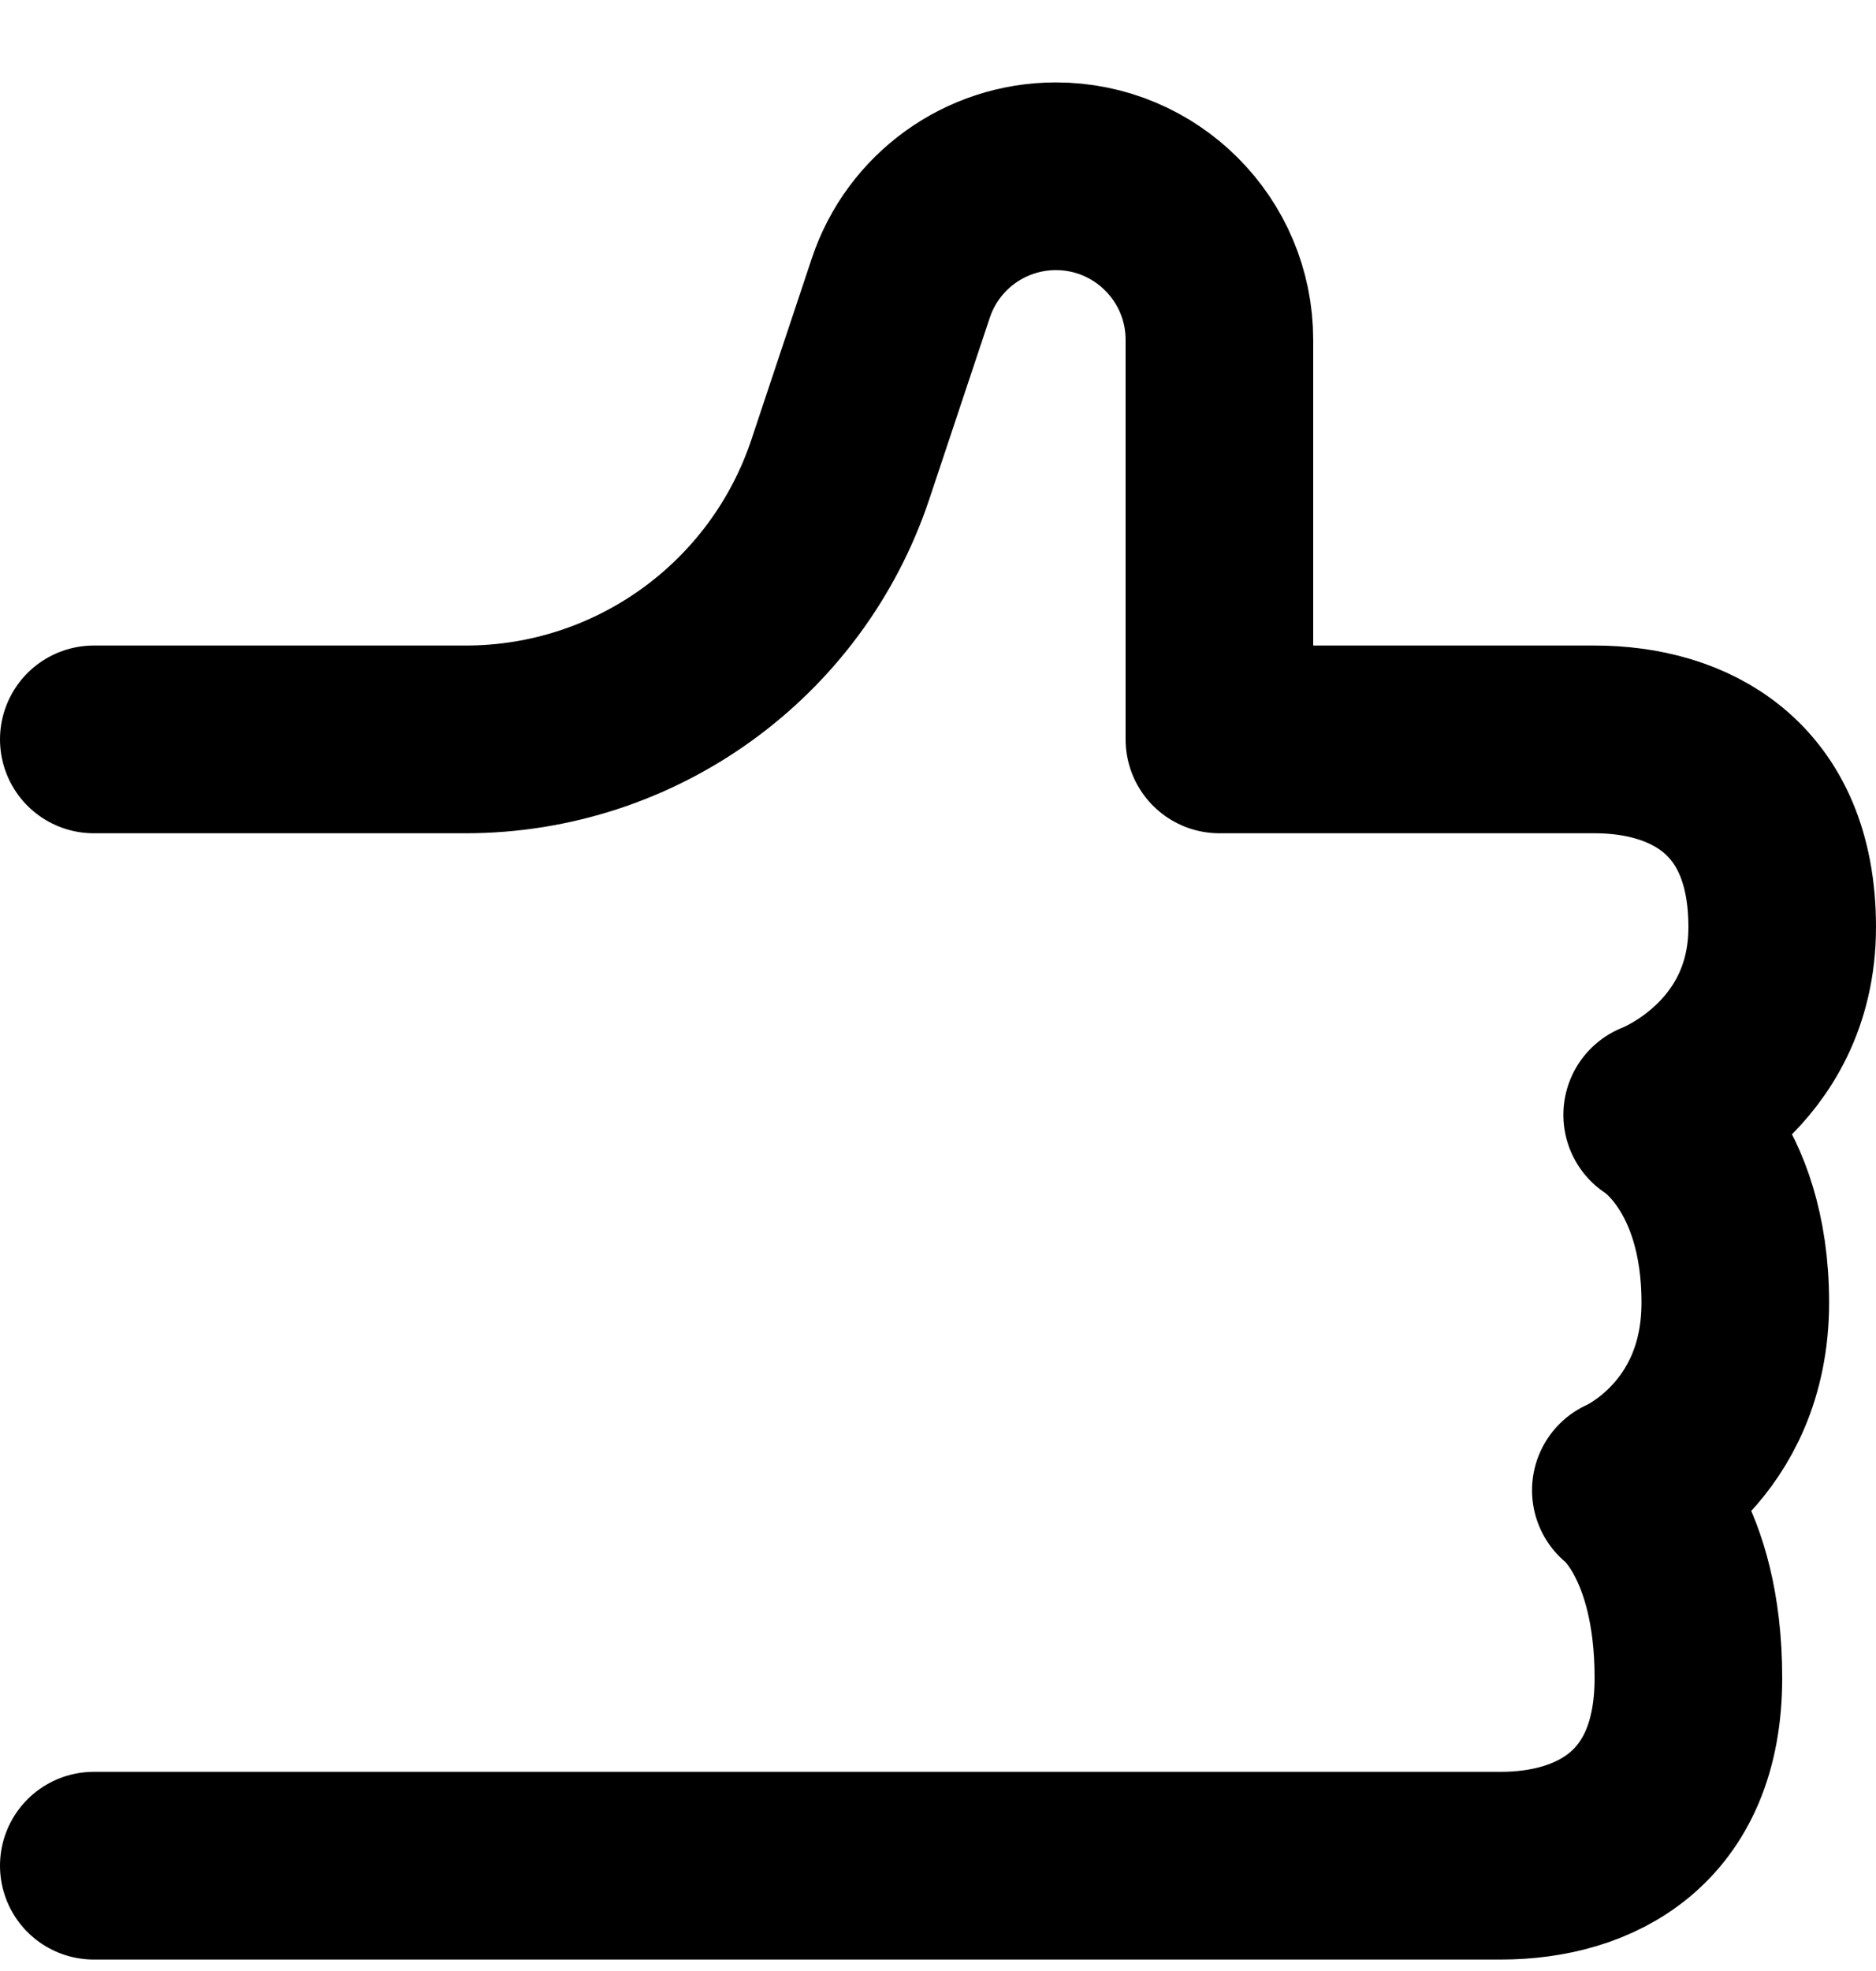<?xml version="1.0" encoding="UTF-8"?> <svg xmlns="http://www.w3.org/2000/svg" width="20" height="21" viewBox="0 0 20 21" fill="none"> <path d="M1 7.878H4.964C6.777 7.878 8.387 6.718 8.96 4.998L9.603 3.07C9.84 2.358 10.506 1.878 11.257 1.878V1.878C12.219 1.878 13 2.658 13 3.621V7.878C13 7.878 16 7.878 17 7.878C18 7.878 19 8.378 19 9.878C19 11.378 17.667 11.878 17.667 11.878C17.667 11.878 18.5 12.378 18.5 13.878C18.5 15.378 17.333 15.878 17.333 15.878C17.333 15.878 18 16.378 18 17.878C18 19.378 17 19.878 16 19.878C15 19.878 1 19.878 1 19.878" stroke="black" stroke-width="2" stroke-linecap="round" stroke-linejoin="round"></path> </svg> 